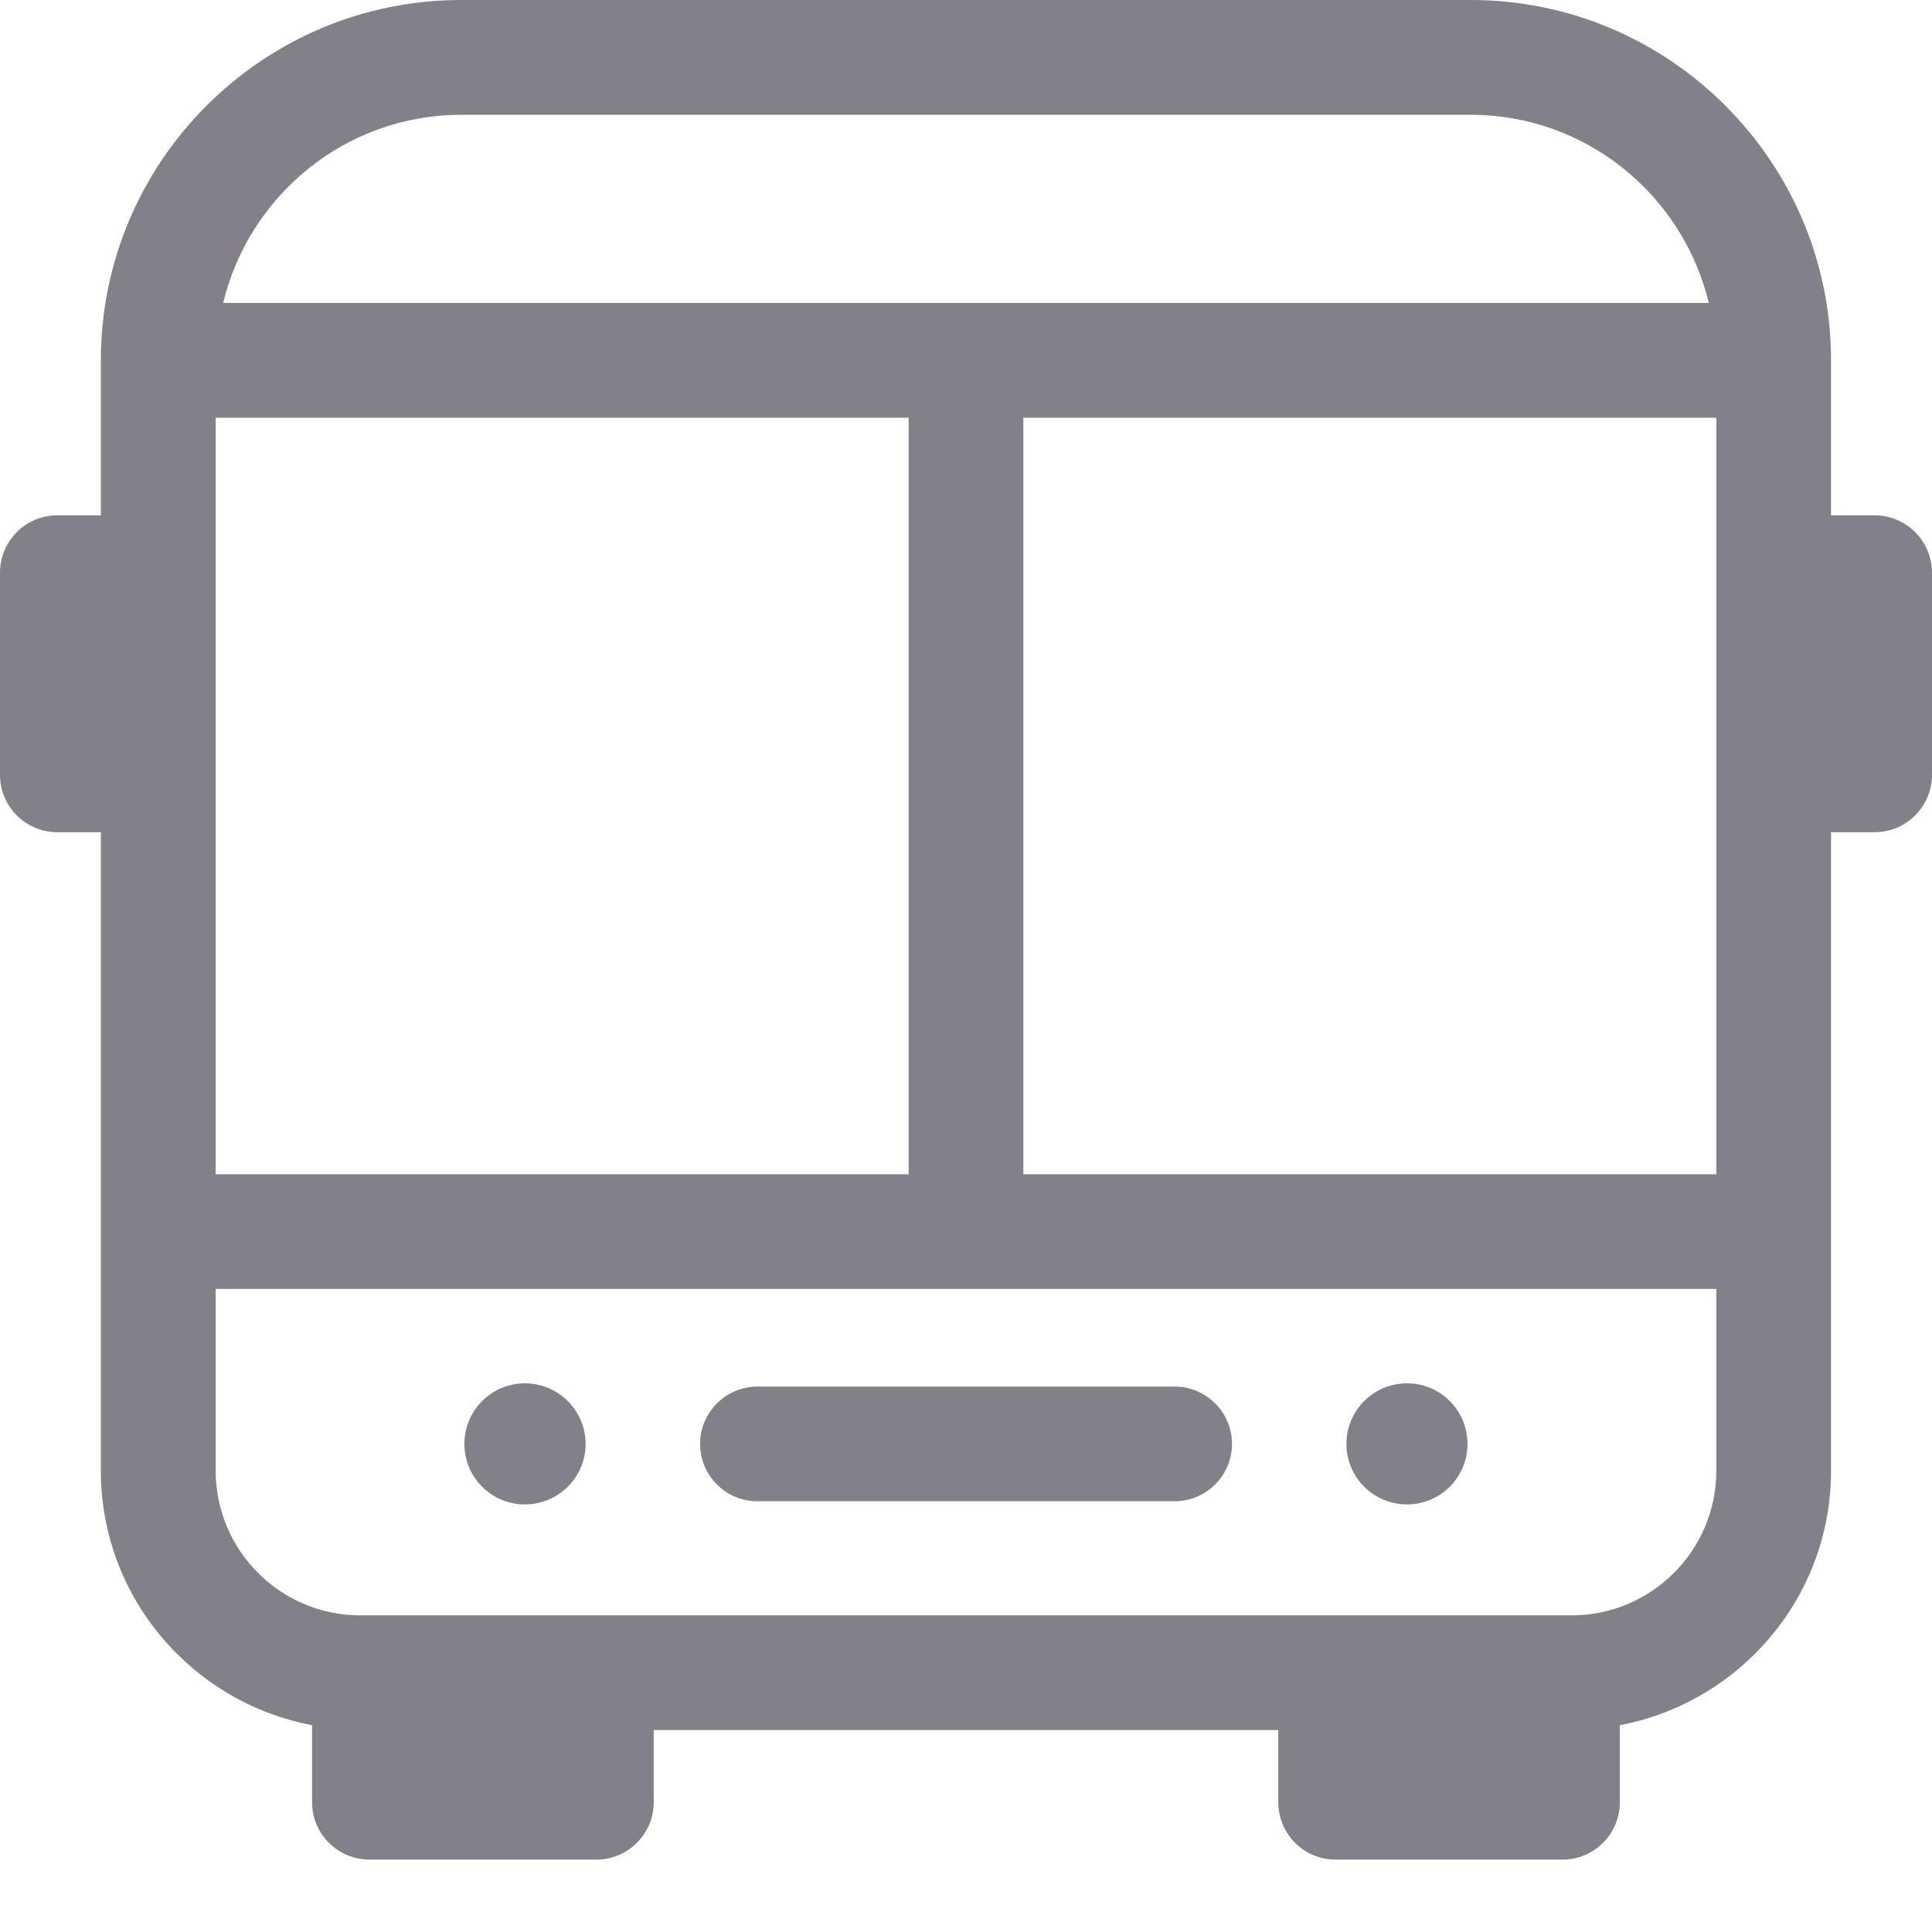 <svg width="19" height="19" viewBox="0 0 19 19" fill="none" xmlns="http://www.w3.org/2000/svg">
<path fill-rule="evenodd" clip-rule="evenodd" d="M6.885 14.2C6.885 13.889 7.138 13.636 7.449 13.636H11.551C11.862 13.636 12.116 13.889 12.116 14.2C12.116 14.511 11.862 14.764 11.551 14.764H7.449C7.138 14.764 6.885 14.511 6.885 14.2ZM13.241 14.2C13.241 13.871 13.508 13.604 13.838 13.604C14.166 13.604 14.432 13.871 14.432 14.2C14.432 14.529 14.166 14.795 13.838 14.795C13.508 14.795 13.241 14.529 13.241 14.2ZM4.567 14.2C4.567 13.871 4.833 13.604 5.162 13.604C5.491 13.604 5.759 13.871 5.759 14.2C5.759 14.529 5.491 14.795 5.162 14.795C4.833 14.795 4.567 14.529 4.567 14.2ZM16.879 5.633V7.619V11.548H10.064V4.108H16.879V5.633ZM16.879 14.464C16.879 15.248 16.24 15.886 15.457 15.886H15.366H13.135H5.865H3.634H3.542C2.759 15.886 2.121 15.248 2.121 14.464V12.676H16.879V14.464ZM2.121 7.619V5.633V4.108H8.936V11.548H2.121V7.619ZM4.536 1.129H14.464C15.601 1.129 16.55 1.921 16.805 2.979H2.195C2.449 1.921 3.399 1.129 4.536 1.129ZM18.436 5.068H18.007V3.543C18.007 1.59 16.418 0 14.464 0H4.536C2.582 0 0.992 1.59 0.992 3.543V5.068H0.563C0.252 5.068 0 5.321 0 5.633V7.619C0 7.931 0.252 8.184 0.563 8.184H0.992V14.464C0.992 15.709 1.889 16.743 3.069 16.966V17.724C3.069 18.035 3.322 18.288 3.634 18.288H5.865C6.176 18.288 6.429 18.035 6.429 17.724V17.014H12.571V17.724C12.571 18.035 12.823 18.288 13.135 18.288H15.366C15.678 18.288 15.93 18.035 15.93 17.724V16.966C17.11 16.743 18.007 15.709 18.007 14.464V8.184H18.436C18.747 8.184 19 7.931 19 7.619V5.633C19 5.321 18.747 5.068 18.436 5.068Z" fill="#080214" fill-opacity="0.5"/>
</svg>
